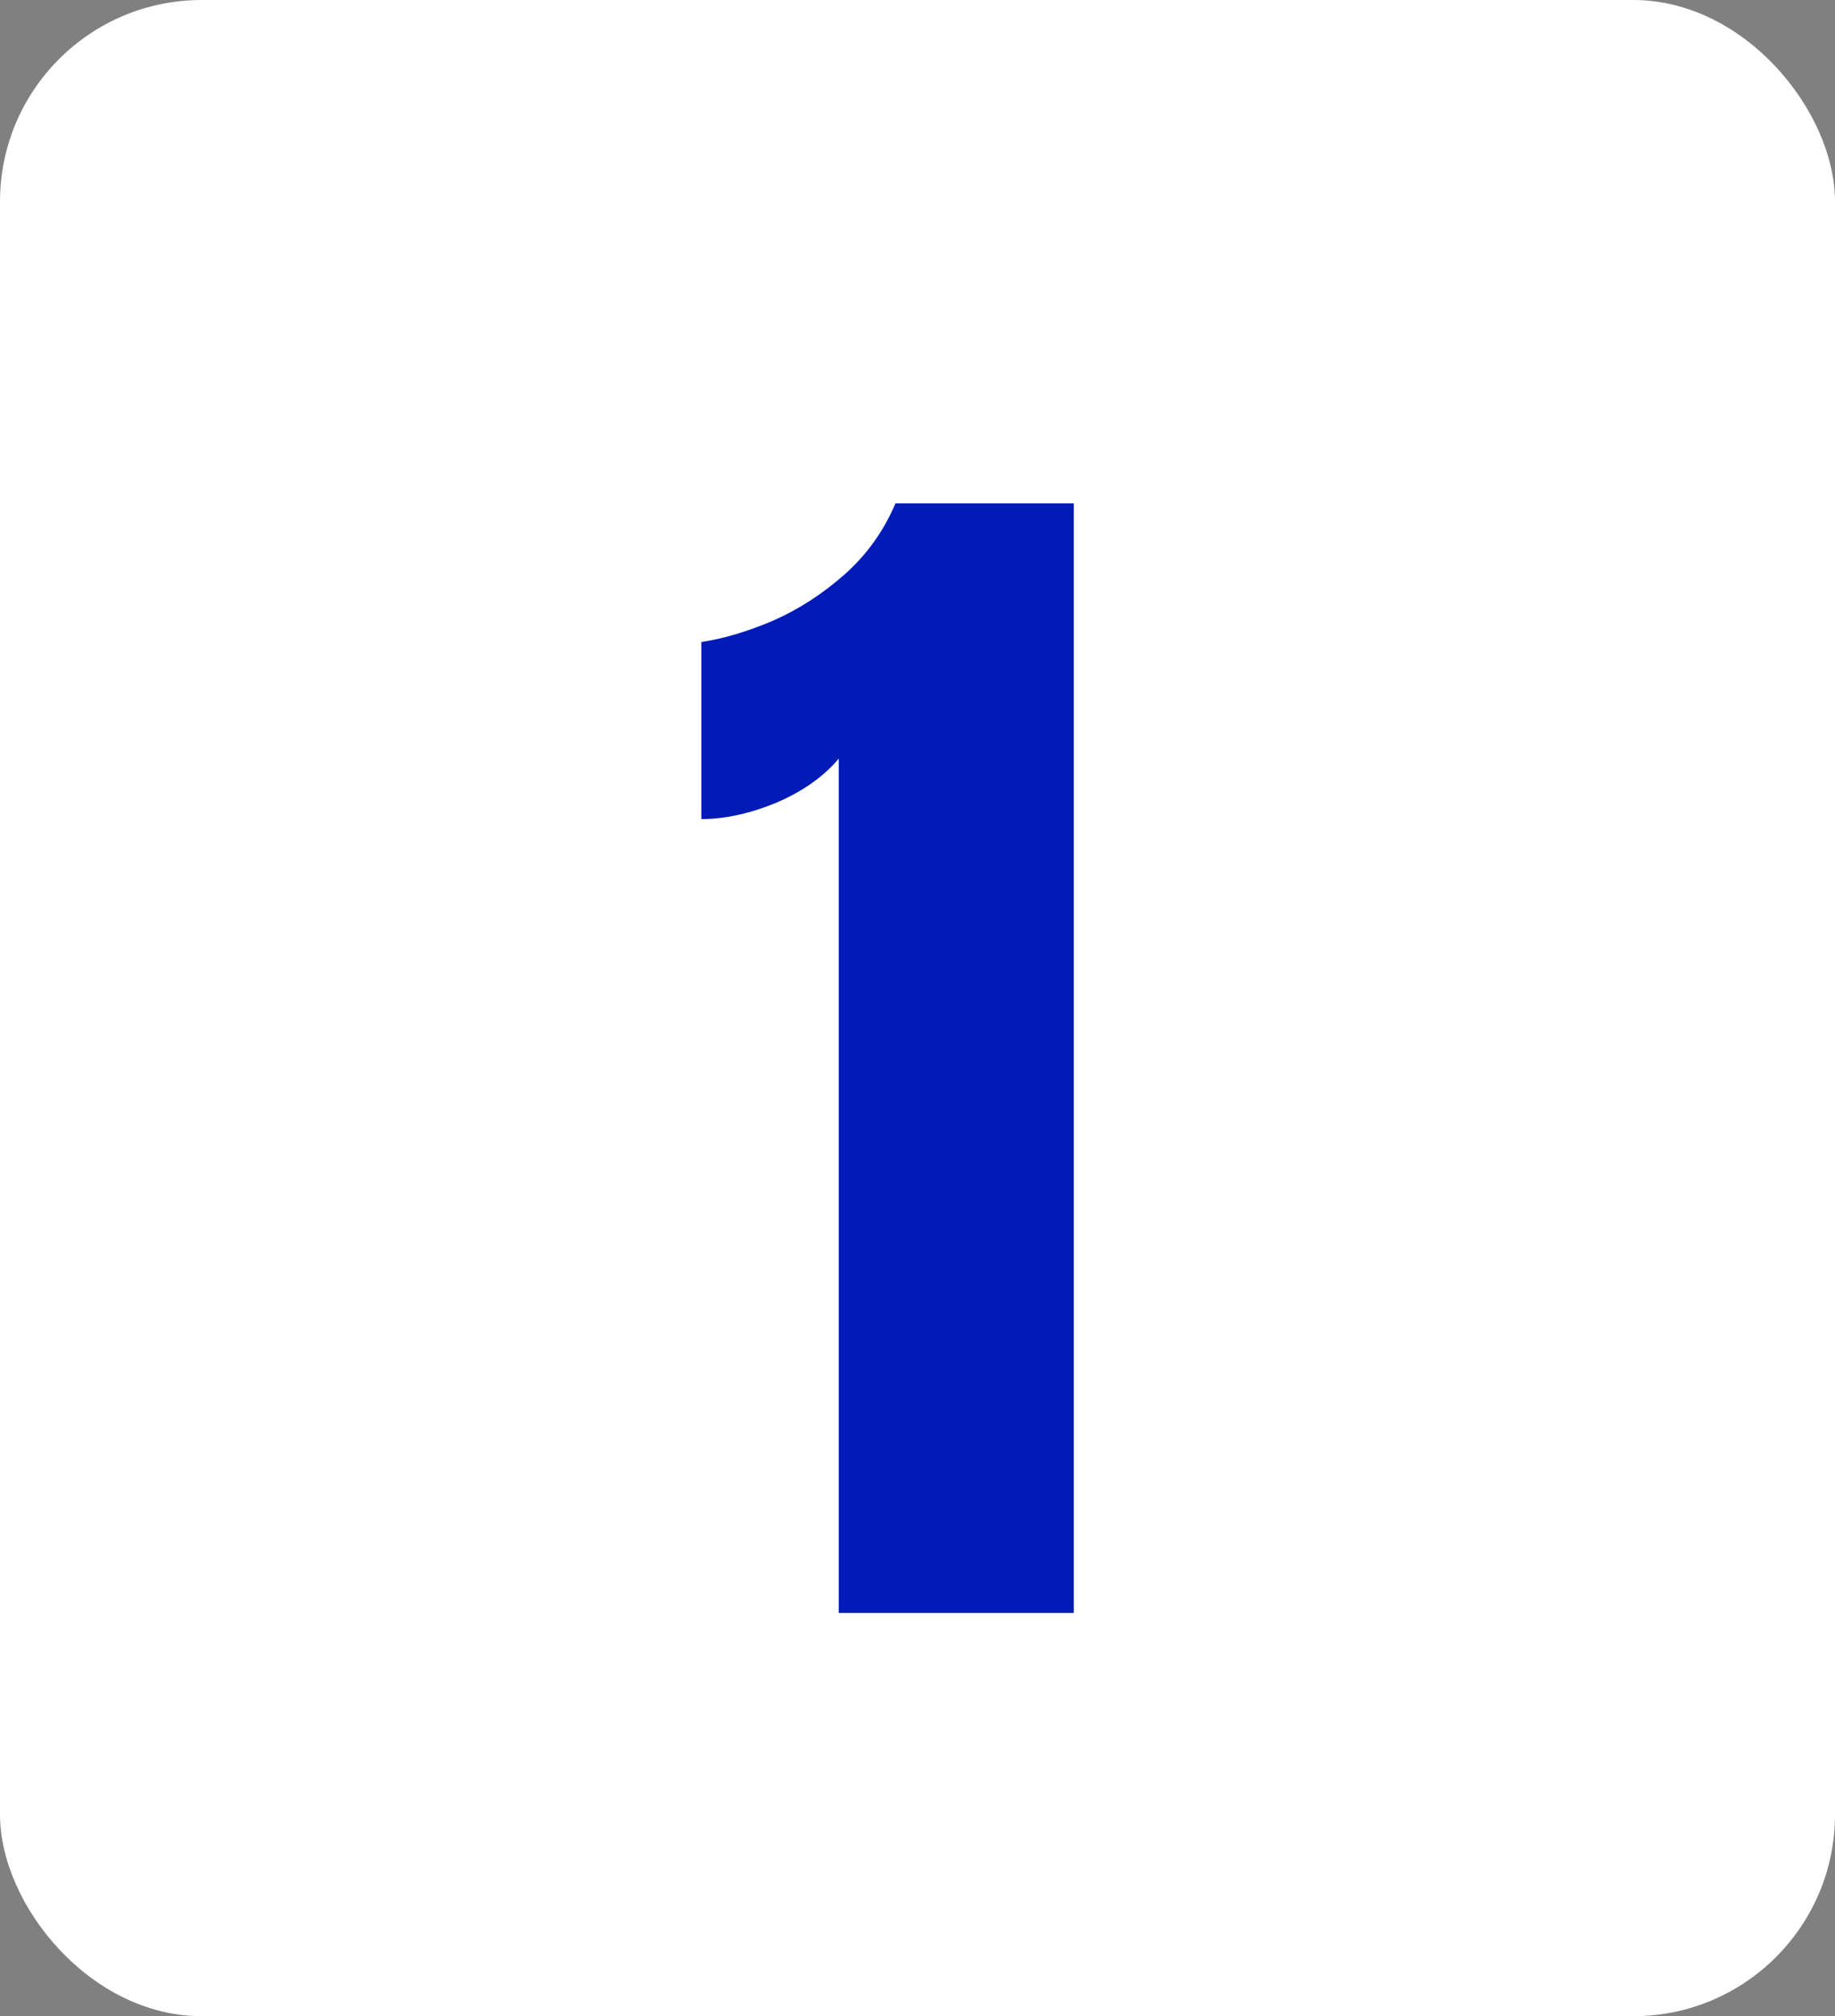 <svg width="182" height="200" viewBox="0 0 182 200" fill="none" xmlns="http://www.w3.org/2000/svg">
<rect x="0" y="0" width="182" height="200" fill="#808080" stroke="none"/>
<rect width="182" height="200" rx="20" fill="white"/>
<path d="M83.188 160V75.25C81.688 77.042 79.625 78.5 77 79.625C74.375 80.708 71.896 81.25 69.562 81.25V63.688C71.771 63.354 74.146 62.646 76.688 61.562C79.229 60.438 81.583 58.917 83.75 57C85.958 55.042 87.646 52.688 88.812 49.938H106.5V160H83.188Z" fill="#001BB7"/>
</svg>
